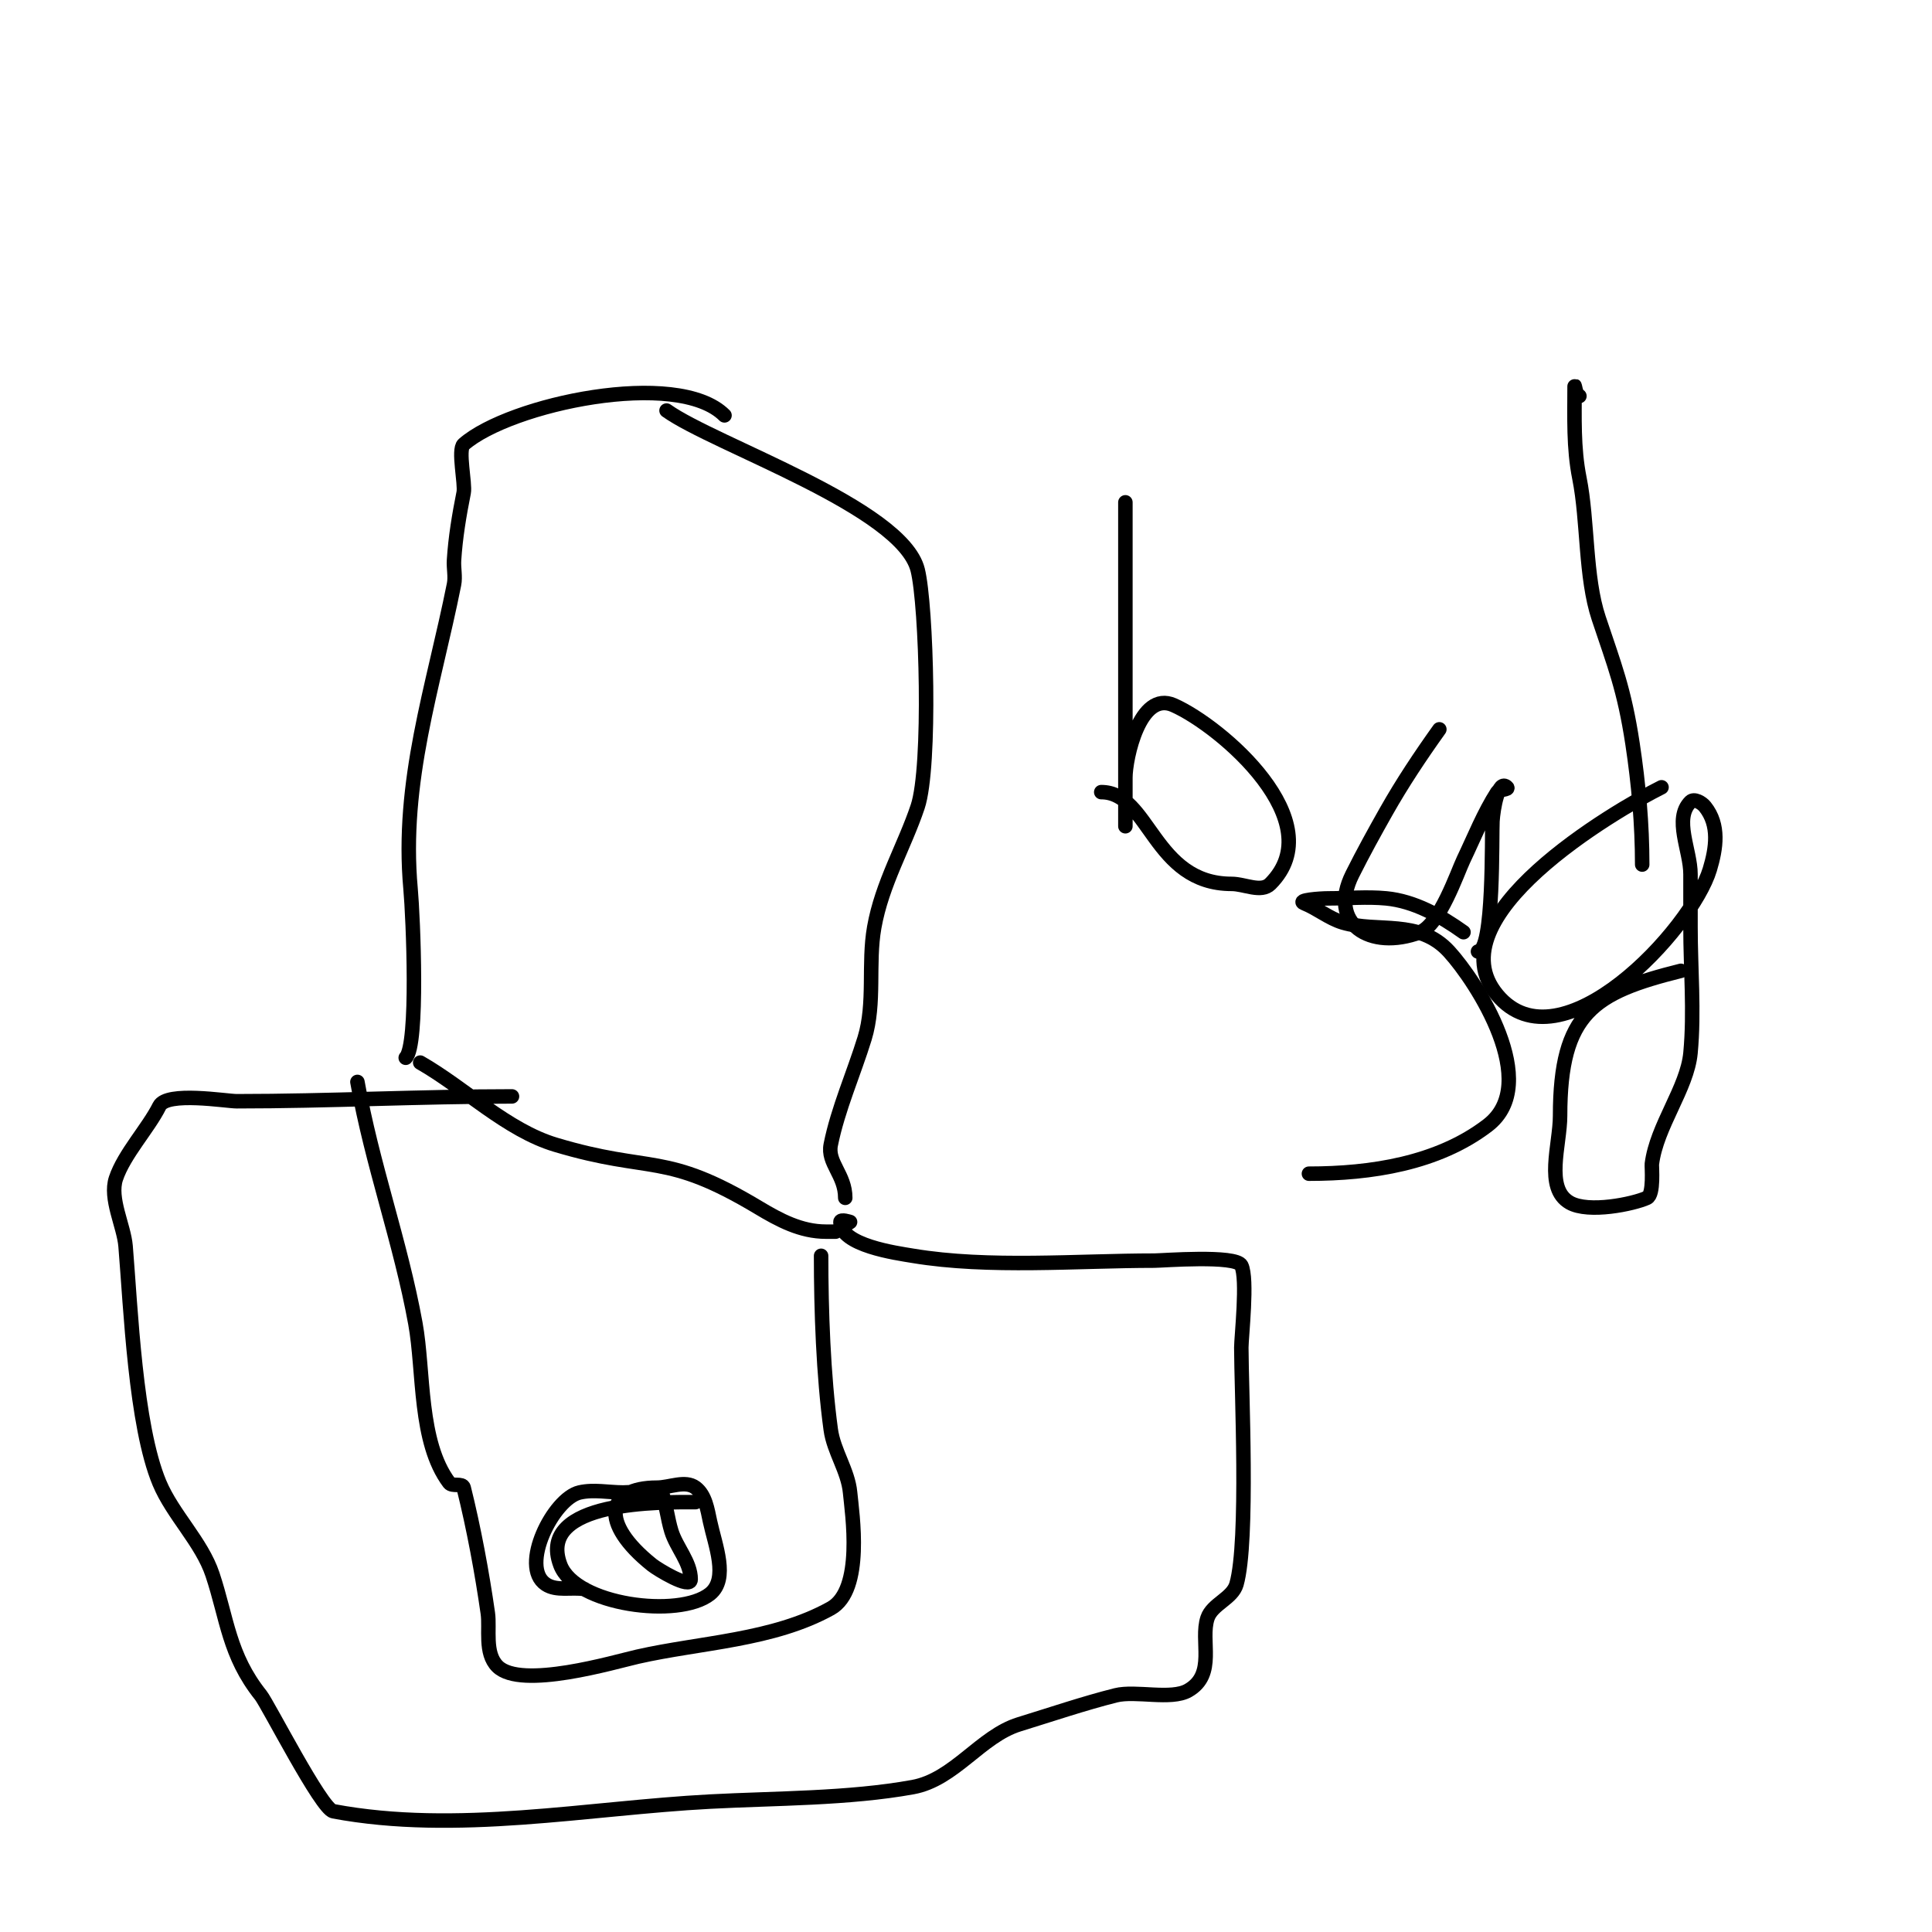 <svg viewBox='0 0 400 400' version='1.1' xmlns='http://www.w3.org/2000/svg' xmlns:xlink='http://www.w3.org/1999/xlink'><g fill='none' stroke='#000000' stroke-width='3' stroke-linecap='round' stroke-linejoin='round'><path d='M150,86c-9.747,-9.747 -44.466,-2.342 -54,6c-1.241,1.086 0.367,8.164 0,10c-0.924,4.622 -1.706,9.295 -2,14c-0.104,1.663 0.327,3.366 0,5c-4.259,21.293 -11.024,40.74 -9,63c0.539,5.933 1.665,32.335 -1,35'/><path d='M138,85c9.991,7.136 48.772,20.088 52,33c1.828,7.311 2.767,40.699 0,49c-2.72,8.161 -7.401,15.941 -9,25c-1.338,7.583 0.262,15.647 -2,23c-2.207,7.173 -5.527,14.634 -7,22c-0.758,3.789 3,6.18 3,11'/><path d='M87,220c9.162,5.235 17.957,13.987 28,17c20.092,6.028 22.542,1.325 42,13c4.373,2.624 8.806,5 14,5c0.667,0 2,0 2,0l3,-2c0,0 -2,-0.667 -2,0c0,4.859 11.538,6.423 15,7c15.716,2.619 34.104,1 50,1c1.622,0 16.891,-1.217 18,1c1.365,2.731 0,14.837 0,17c0,8.339 1.544,40.097 -1,49c-0.844,2.955 -5.028,4.085 -6,7c-1.57,4.711 1.881,11.64 -4,15c-3.552,2.03 -10.834,-0.041 -15,1c-6.418,1.605 -13.706,4.063 -20,6c-7.964,2.451 -13.401,11.437 -22,13c-13.293,2.417 -28.497,2.289 -42,3c-25.343,1.334 -52.472,6.787 -78,2c-2.484,-0.466 -13.536,-22.17 -15,-24c-6.637,-8.296 -6.973,-15.919 -10,-25c-2.249,-6.746 -8.255,-12.413 -11,-19c-4.974,-11.937 -5.931,-36.175 -7,-49c-0.352,-4.226 -3.384,-9.847 -2,-14c1.681,-5.042 6.676,-10.351 9,-15c1.543,-3.086 13.851,-1 16,-1c19.117,0 37.934,-1 57,-1'/><path d='M74,224c2.999,16.992 8.926,33.094 12,50c1.815,9.984 0.644,24.525 7,33c0.632,0.843 2.744,-0.023 3,1c2.09,8.361 3.819,17.734 5,26c0.461,3.226 -0.75,8.25 2,11c4.869,4.869 24.248,-0.92 29,-2c12.995,-2.953 28.028,-3.349 40,-10c6.87,-3.817 4.412,-19.677 4,-24c-0.43,-4.513 -3.387,-8.508 -4,-13c-1.535,-11.255 -2,-24.706 -2,-36'/><path d='M144,311c-6.73,0 -33.046,-0.456 -28,13c3.135,8.361 24.61,11.112 31,6c3.904,-3.123 1.048,-10.111 0,-15c-0.532,-2.482 -0.969,-5.477 -3,-7c-2.133,-1.6 -5.333,0 -8,0c-10.512,0 -11.946,7.243 -1,16c1.118,0.895 8,5.118 8,3c0,-3.59 -2.944,-6.569 -4,-10c-0.808,-2.627 -1.035,-5.426 -2,-8c-0.159,-0.423 -6.977,0 -8,0c-3,0 -6.077,-0.675 -9,0c-5.457,1.259 -12.485,15.343 -7,19c2.236,1.491 5.349,0.558 8,1'/><path d='M233,104c0,22.333 0,44.667 0,67c0,0.333 0,-0.667 0,-1c0,-3 0,-6 0,-9c0,-4.006 2.967,-18.126 10,-15c9.87,4.386 32.88,24.12 20,37c-1.886,1.886 -5.333,0 -8,0c-16.245,0 -16.975,-19 -27,-19'/><path d='M298,151c-3.923,5.492 -7.679,11.124 -11,17c-2.422,4.285 -4.799,8.598 -7,13c-5.113,10.226 3.615,15.894 14,12c4.059,-1.522 7.779,-12.448 9,-15c2.251,-4.707 4.179,-9.611 7,-14c0.403,-0.627 2.527,-0.473 2,-1c-1.795,-1.795 -2.842,4.466 -3,7c-0.172,2.756 0.363,27 -3,27'/><path d='M344,163c-9.713,4.857 -47.383,26.94 -34,43c13.061,15.673 40.273,-13.578 44,-26c1.305,-4.351 2.069,-9.163 -1,-13c-0.658,-0.823 -2.255,-1.745 -3,-1c-3.536,3.536 0,10 0,15c0,3.667 0,7.333 0,11c0,8.667 0.809,17.371 0,26c-0.687,7.325 -7.011,15.091 -8,23c-0.063,0.505 0.472,6.331 -1,7c-2.828,1.285 -12.111,3.222 -16,1c-5.242,-2.995 -2,-11.963 -2,-18c0,-21.353 6.99,-25.498 25,-30'/><path d='M303,193c-4.737,-3.384 -10.205,-6.448 -16,-7c-3.982,-0.379 -8,0 -12,0c-1.7,0 -6.578,0.369 -5,1c2.768,1.107 5.144,3.143 8,4c7.25,2.175 15.766,-0.801 22,6c5.681,6.197 19.365,27.309 8,36c-10.333,7.902 -24.187,10 -37,10'/><path d='M340,179c0,-8.36 -0.748,-16.734 -2,-25c-1.716,-11.327 -3.771,-16.312 -7,-26c-2.846,-8.539 -2.22,-20.098 -4,-29c-1.259,-6.295 -1,-12.578 -1,-19c0,-0.745 0.255,2 1,2'/></g>
</svg>